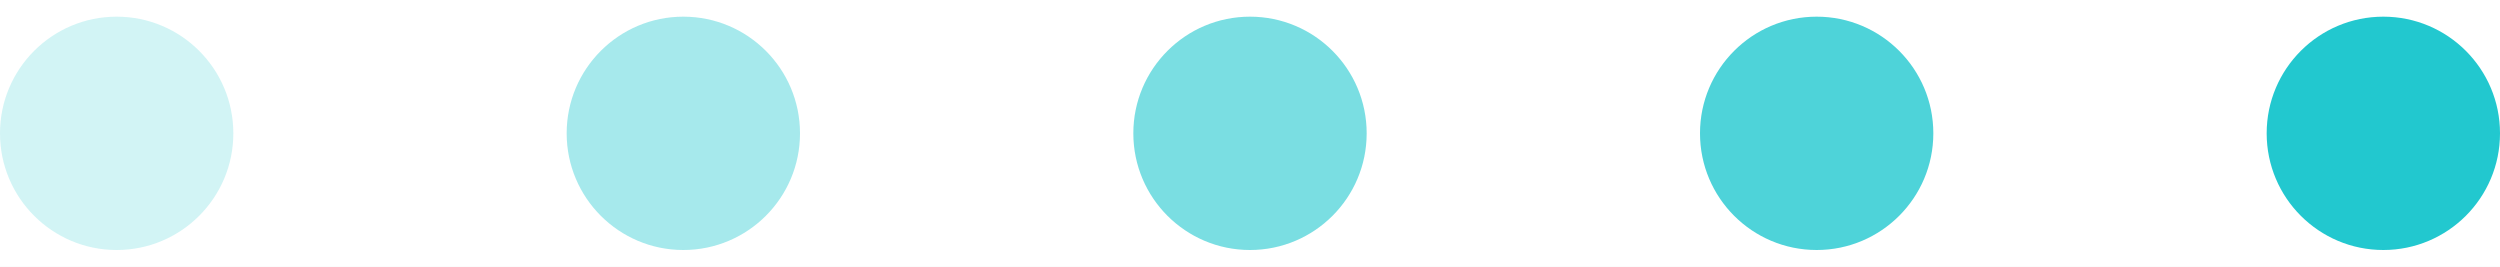 <svg width="75" height="8" viewBox="0 0 75 8" fill="none" xmlns="http://www.w3.org/2000/svg">
<rect width="75" height="8" fill="#F5F5F5"/>
<g id="Medfile_PytanieDoLekarza" clip-path="url(#clip0_5586_1253)">
<rect width="1440" height="4562" transform="translate(-449 -2007)" fill="white"/>
<g id="kroki">
<g id="Group 22005">
<g id="Group 22006">
<ellipse id="Ellipse 23" cx="3.5" cy="3.5" rx="3.5" ry="3.5" transform="matrix(4.37114e-08 -1 -1 -4.37114e-08 75 7.5)" fill="#22C8CF"/>
<ellipse id="Ellipse 24" cx="3.5" cy="3.5" rx="3.5" ry="3.5" transform="matrix(4.37114e-08 -1 -1 -4.37114e-08 58 7.5)" fill="#22C8CF" fill-opacity="0.8"/>
<ellipse id="Ellipse 25" cx="3.5" cy="3.5" rx="3.5" ry="3.5" transform="matrix(4.37114e-08 -1 -1 -4.37114e-08 41 7.5)" fill="#22C8CF" fill-opacity="0.6"/>
<ellipse id="Ellipse 26" cx="3.5" cy="3.5" rx="3.5" ry="3.5" transform="matrix(4.37114e-08 -1 -1 -4.37114e-08 24 7.5)" fill="#22C8CF" fill-opacity="0.4"/>
<ellipse id="Ellipse 27" cx="3.5" cy="3.5" rx="3.5" ry="3.5" transform="matrix(3.80289e-08 -1 -1 -5.0243e-08 7 7.5)" fill="#22C8CF" fill-opacity="0.2"/>
</g>
</g>
</g>
</g>
<defs>
<clipPath id="clip0_5586_1253">
<rect width="1440" height="4562" fill="white" transform="translate(-449 -2007)"/>
</clipPath>
</defs>
</svg>
